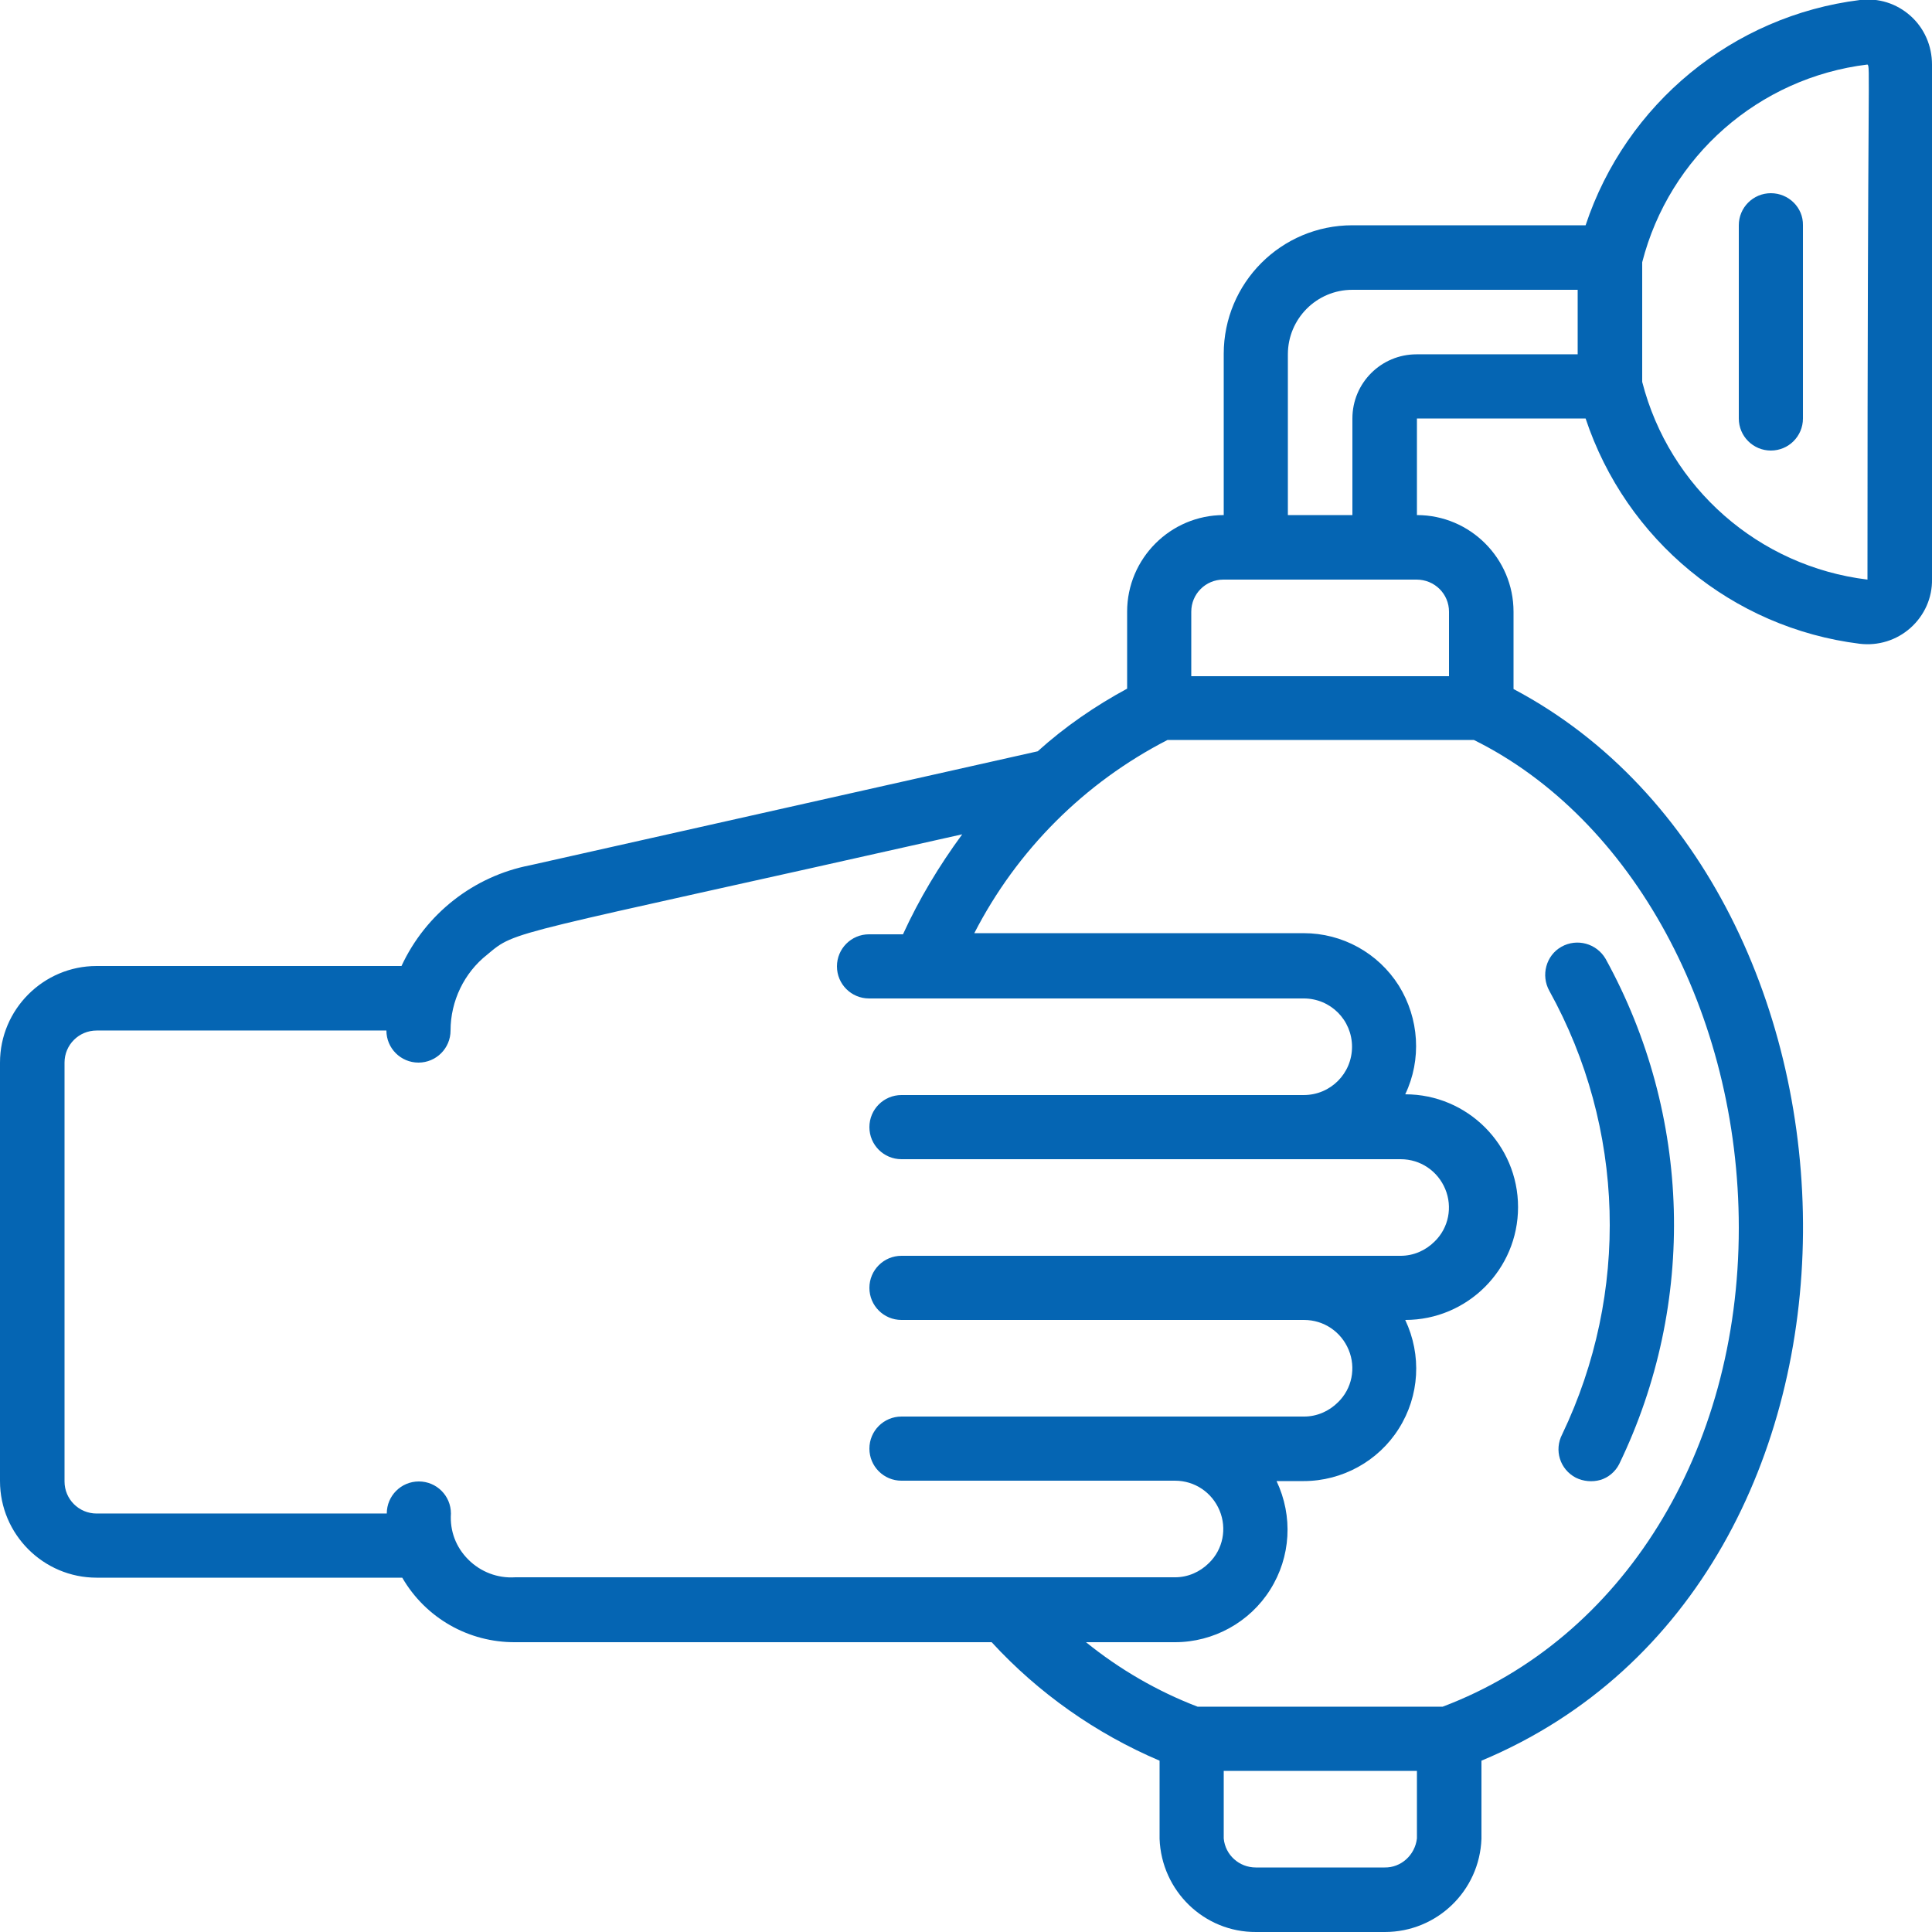 <?xml version="1.0" encoding="utf-8"?>
<!-- Generator: Adobe Illustrator 23.0.4, SVG Export Plug-In . SVG Version: 6.00 Build 0)  -->
<svg version="1.1" id="Layer_1" xmlns="http://www.w3.org/2000/svg" xmlns:xlink="http://www.w3.org/1999/xlink" x="0px" y="0px"
	 viewBox="0 0 512 512" style="enable-background:new 0 0 512 512;" xml:space="preserve">
<style type="text/css">
	.st0{fill:#0565B3;}
</style>
<g transform="translate(0 -1)">
	<path id="Shape" class="st0" d="M414,381.1c-2.2,4.2-0.6,9.3,3.6,11.5c2,1,4.4,1.2,6.5,0.6s4-2.2,5-4.2
		c20.6-42.6,19.2-92.5-3.6-133.9c-2.4-4.1-7.6-5.5-11.7-3.2s-5.5,7.6-3.2,11.7C430.7,299.9,431.9,343.7,414,381.1L414,381.1z"/>
	<path class="st0" d="M492.9,1c-33.7,4.2-62,27.5-72.7,59.7h-61.8c-18.9,0-34.1,15.3-34.1,34.1v42.7c-14.1,0-25.6,11.5-25.6,25.6
		v20.4c-8.5,4.6-16.5,10.1-23.7,16.6l-134.5,30.2c-15,2.9-27.7,12.9-34.1,26.7H25.6C11.5,257,0,268.5,0,282.6v110.9
		c0,14.1,11.5,25.6,25.6,25.6h81c6.2,10.7,17.6,17.2,30,17.1h126.2c12.4,13.5,27.6,24.2,44.5,31.4v20.7
		c0.5,13.8,11.8,24.8,25.6,24.7h34.1c13.8,0,25.1-10.9,25.6-24.7v-20.7c114.6-47.9,109.8-230.4,8.5-284v-20.5
		c0-14.1-11.5-25.6-25.6-25.6v-25.6h44.7c10.7,32.2,38.9,55.5,72.6,59.7c4.9,0.6,9.8-0.9,13.5-4.2c3.7-3.3,5.8-8,5.7-12.9V18.1
		c0-4.9-2-9.6-5.7-12.9S497.8,0.4,492.9,1L492.9,1z M119.5,402.1c0-4.7-3.8-8.5-8.5-8.5c-4.7,0-8.5,3.8-8.5,8.5H25.6
		c-4.7,0-8.5-3.8-8.5-8.5V282.6c0-4.7,3.8-8.5,8.5-8.5h76.8c0,4.7,3.8,8.5,8.5,8.5c4.7,0,8.5-3.8,8.5-8.5c0-7.8,3.6-15.3,9.7-20.1
		c8-6.7,4.2-4.5,125.9-31.9c-6.1,8.3-11.4,17.1-15.7,26.5h-9c-4.7,0-8.5,3.8-8.5,8.5c0,4.7,3.8,8.5,8.5,8.5h115.2
		c7.1,0,12.8,5.7,12.8,12.8s-5.7,12.8-12.8,12.8H238.9c-4.7,0-8.5,3.8-8.5,8.5s3.8,8.5,8.5,8.5h132.3c5.2,0,9.8,3.1,11.8,7.9
		c2,4.8,0.9,10.3-2.8,13.9c-2.4,2.4-5.6,3.8-9,3.8H238.9c-4.7,0-8.5,3.8-8.5,8.5s3.8,8.5,8.5,8.5h106.7c5.2,0,9.8,3.1,11.8,7.9
		c2,4.8,0.9,10.3-2.8,13.9c-2.4,2.4-5.6,3.8-9,3.8H238.9c-4.7,0-8.5,3.8-8.5,8.5c0,4.7,3.8,8.5,8.5,8.5h72.5c5.2,0,9.8,3.1,11.8,7.9
		c2,4.8,0.9,10.3-2.8,13.9c-2.4,2.4-5.6,3.8-9,3.8H136.5c-4.6,0.3-9.1-1.4-12.4-4.7S119.2,406.7,119.5,402.1L119.5,402.1z
		 M366.9,495.9h-34.1c-4.4,0-8.1-3.3-8.5-7.7v-17.9h51.2v17.9C375,492.6,371.3,496,366.9,495.9z M460.8,326.4
		c0,59.3-30.8,108.9-78.5,126.9h-64.9c-10.7-4.1-20.7-9.9-29.6-17.1h23.6c10.2,0,19.8-5.3,25.2-13.9c5.5-8.7,6.1-19.5,1.7-28.8h7.2
		c10.2,0,19.8-5.3,25.2-13.9c5.5-8.7,6.1-19.5,1.7-28.8c16.5,0,29.9-13.4,29.9-29.9c0-16.5-13.4-29.9-29.9-29.9
		c4.4-9.2,3.7-20.1-1.7-28.8c-5.5-8.7-15-13.9-25.2-13.9h-87.3c11.3-22,29.2-39.9,51.2-51.2h81.2
		C432.6,217.9,460.8,269.5,460.8,326.4z M384,163.1v17.1h-68.3v-17.1c0-4.7,3.8-8.5,8.5-8.5h51.2C380.2,154.6,384,158.4,384,163.1z
		 M358.4,111.9v25.6h-17.1V94.9c0-9.4,7.6-17.1,17.1-17.1h59.7v17.1h-42.7C366,94.9,358.4,102.5,358.4,111.9z M435.2,102.2V70.5
		c7.2-28.1,30.9-48.9,59.7-52.4c0.8,0.9,0-2,0,136.5C466.1,151.1,442.4,130.3,435.2,102.2z"/>
	<path class="st0" d="M469.3,52.2c-4.7,0-8.5,3.8-8.5,8.5v51.2c0,4.7,3.8,8.5,8.5,8.5c4.7,0,8.5-3.8,8.5-8.5V60.7
		C477.9,56,474,52.2,469.3,52.2z"/>
</g>
</svg>
